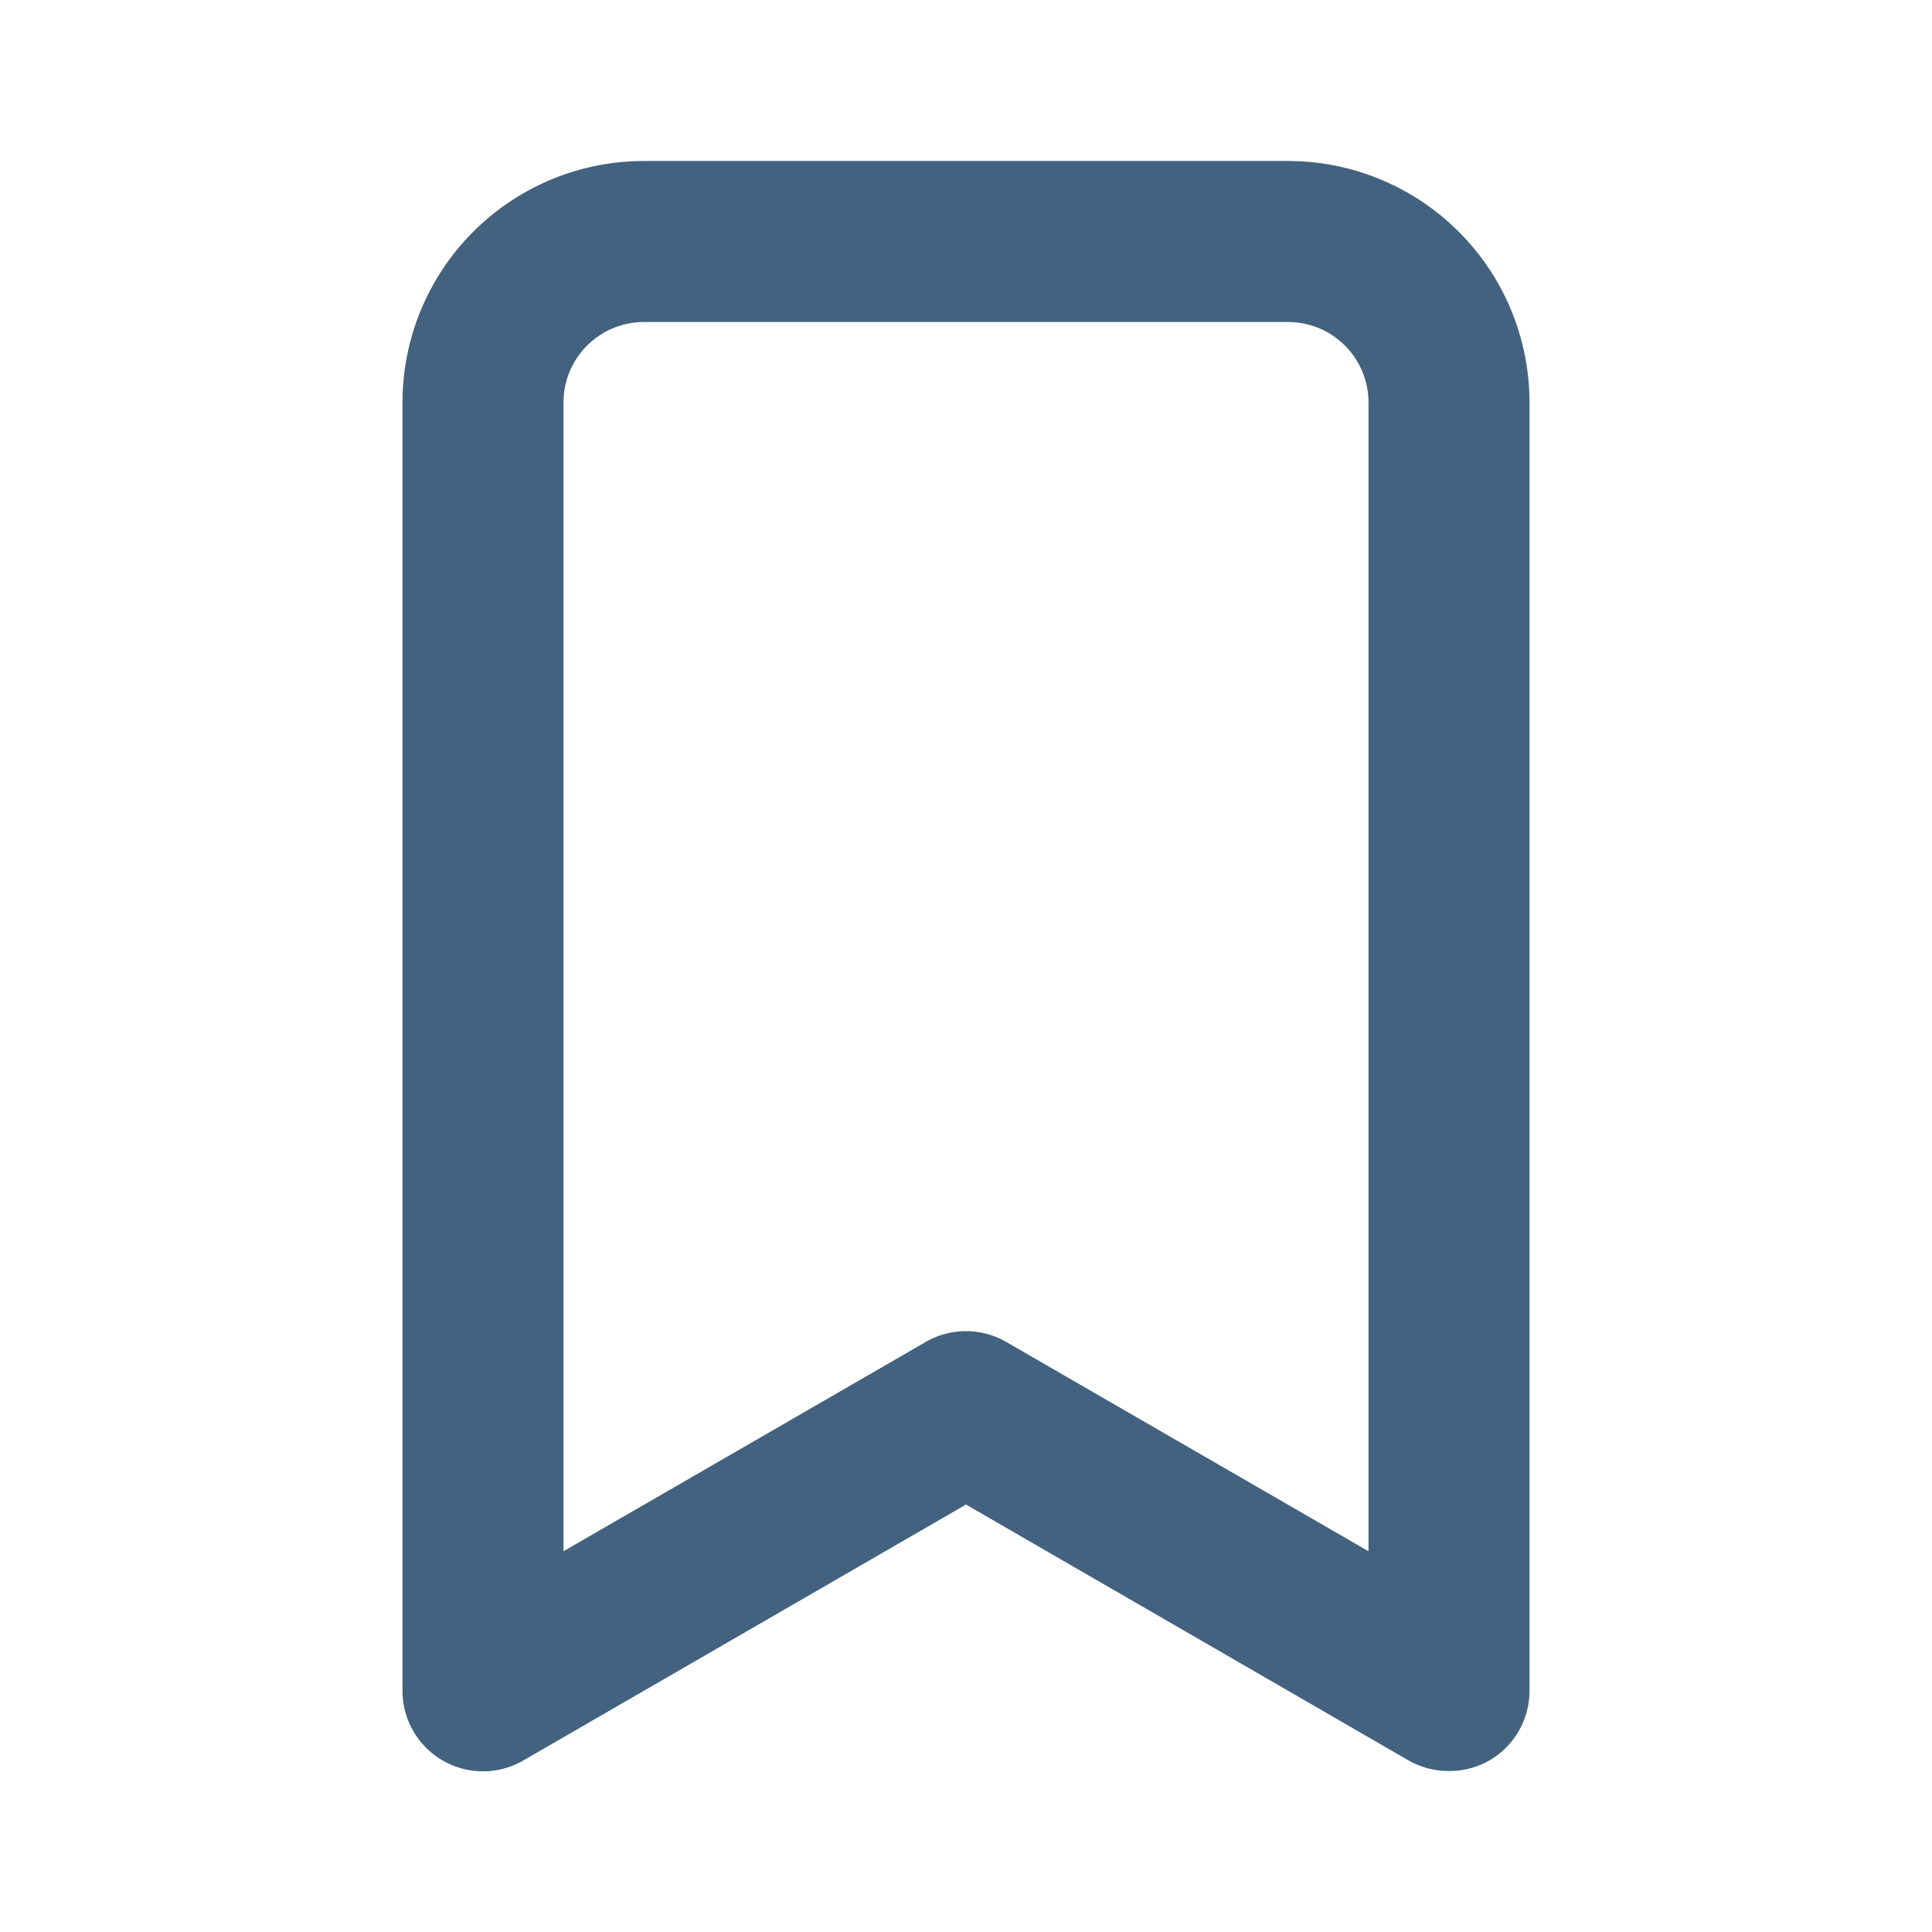 <svg xmlns="http://www.w3.org/2000/svg" viewBox="0 0 48 48" xmlns:xlink="http://www.w3.org/1999/xlink" xml:space="preserve" width="100%" height="100%"><path xmlns="http://www.w3.org/2000/svg" d="M32 4H16a6 6 0 0 0-6 6v32a2 2 0 0 0 1 1.74 2 2 0 0 0 2 0l11-6.36 11 6.36a2 2 0 0 0 1 .26 2 2 0 0 0 1-.26A2 2 0 0 0 38 42V10a6 6 0 0 0-6-6m2 34.54-9-5.2a2 2 0 0 0-2 0l-9 5.2V10a2 2 0 0 1 2-2h16a2 2 0 0 1 2 2z" style="fill: rgb(67, 98, 127);"></path></svg>